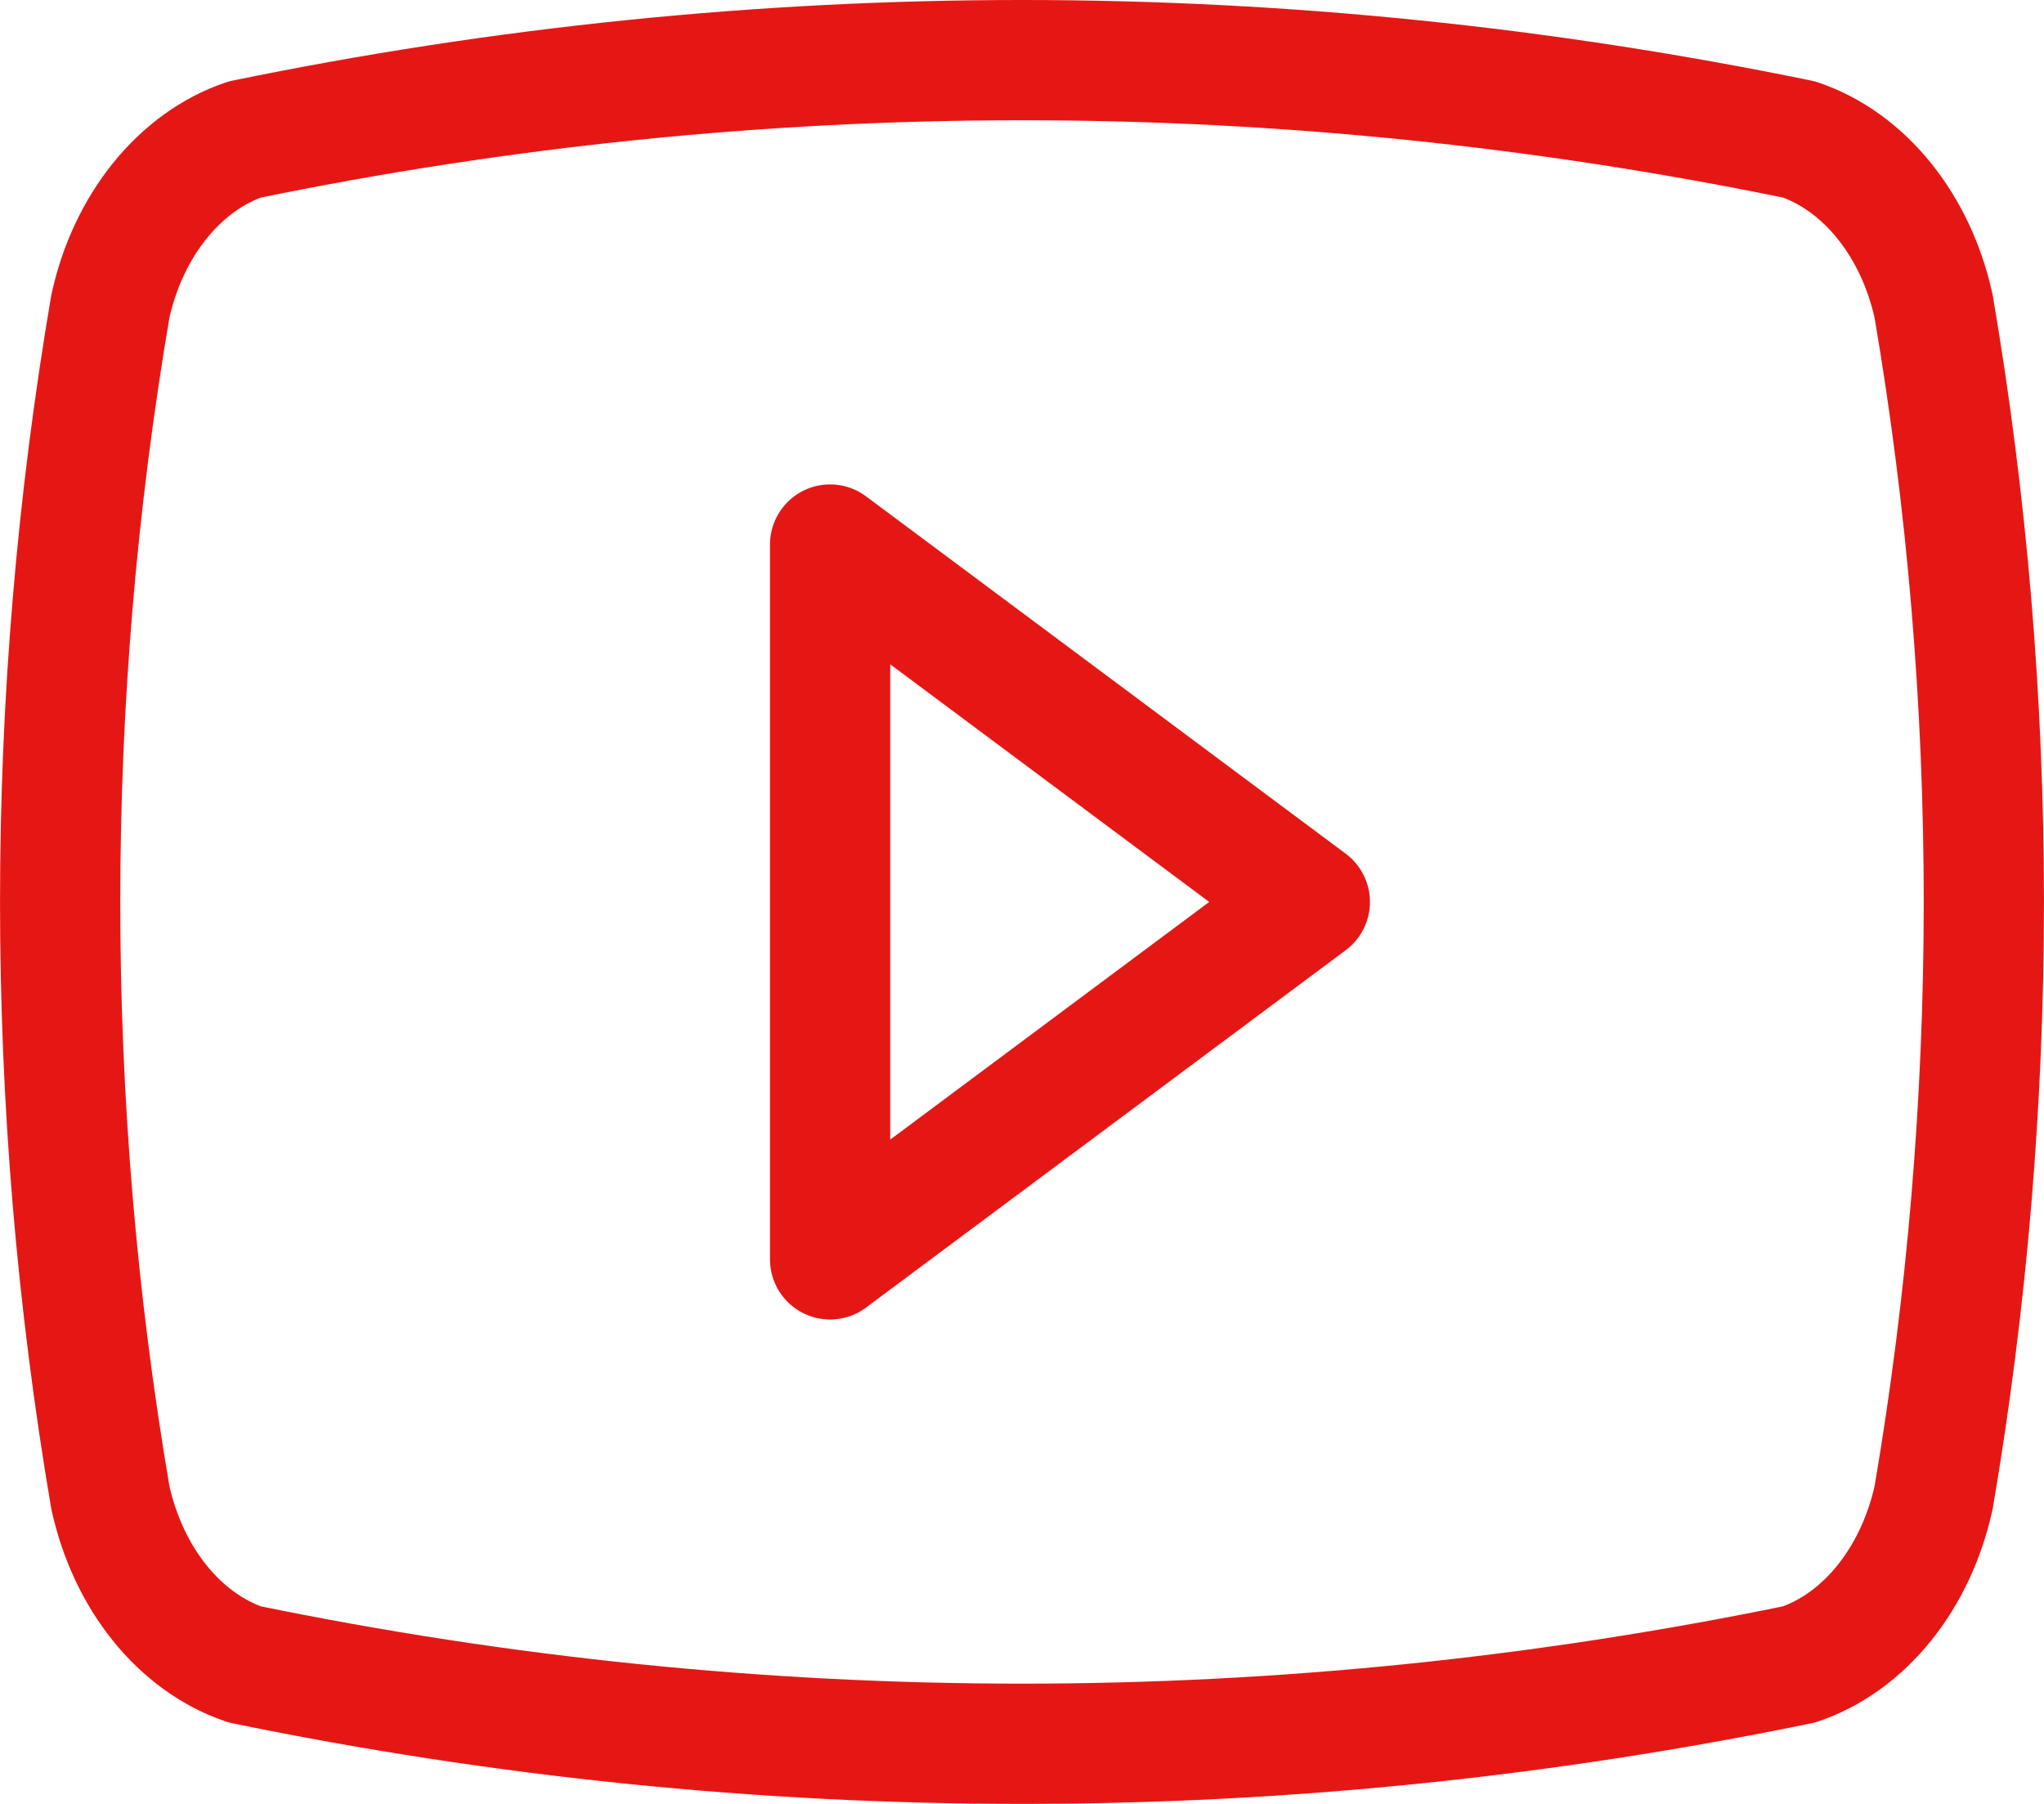 <svg width="17" height="15" viewBox="0 0 17 15" fill="none" xmlns="http://www.w3.org/2000/svg">
<path d="M0.918 12.453C0.361 9.187 0.361 5.813 0.918 2.547C0.991 2.215 1.133 1.913 1.329 1.67C1.525 1.427 1.768 1.251 2.035 1.16C6.316 0.28 10.684 0.28 14.964 1.16C15.232 1.251 15.475 1.427 15.671 1.67C15.867 1.913 16.009 2.215 16.082 2.547C16.639 5.813 16.639 9.187 16.082 12.453C16.009 12.784 15.867 13.087 15.671 13.33C15.475 13.573 15.232 13.749 14.964 13.84C10.684 14.72 6.316 14.72 2.035 13.84C1.768 13.749 1.525 13.573 1.329 13.33C1.133 13.087 0.991 12.784 0.918 12.453Z" stroke="#E51715" stroke-linecap="round" stroke-linejoin="round"/>
<path d="M6.904 10.472L10.894 7.5L6.904 4.528V10.472Z" stroke="#E51715" stroke-linecap="round" stroke-linejoin="round"/>
</svg>
